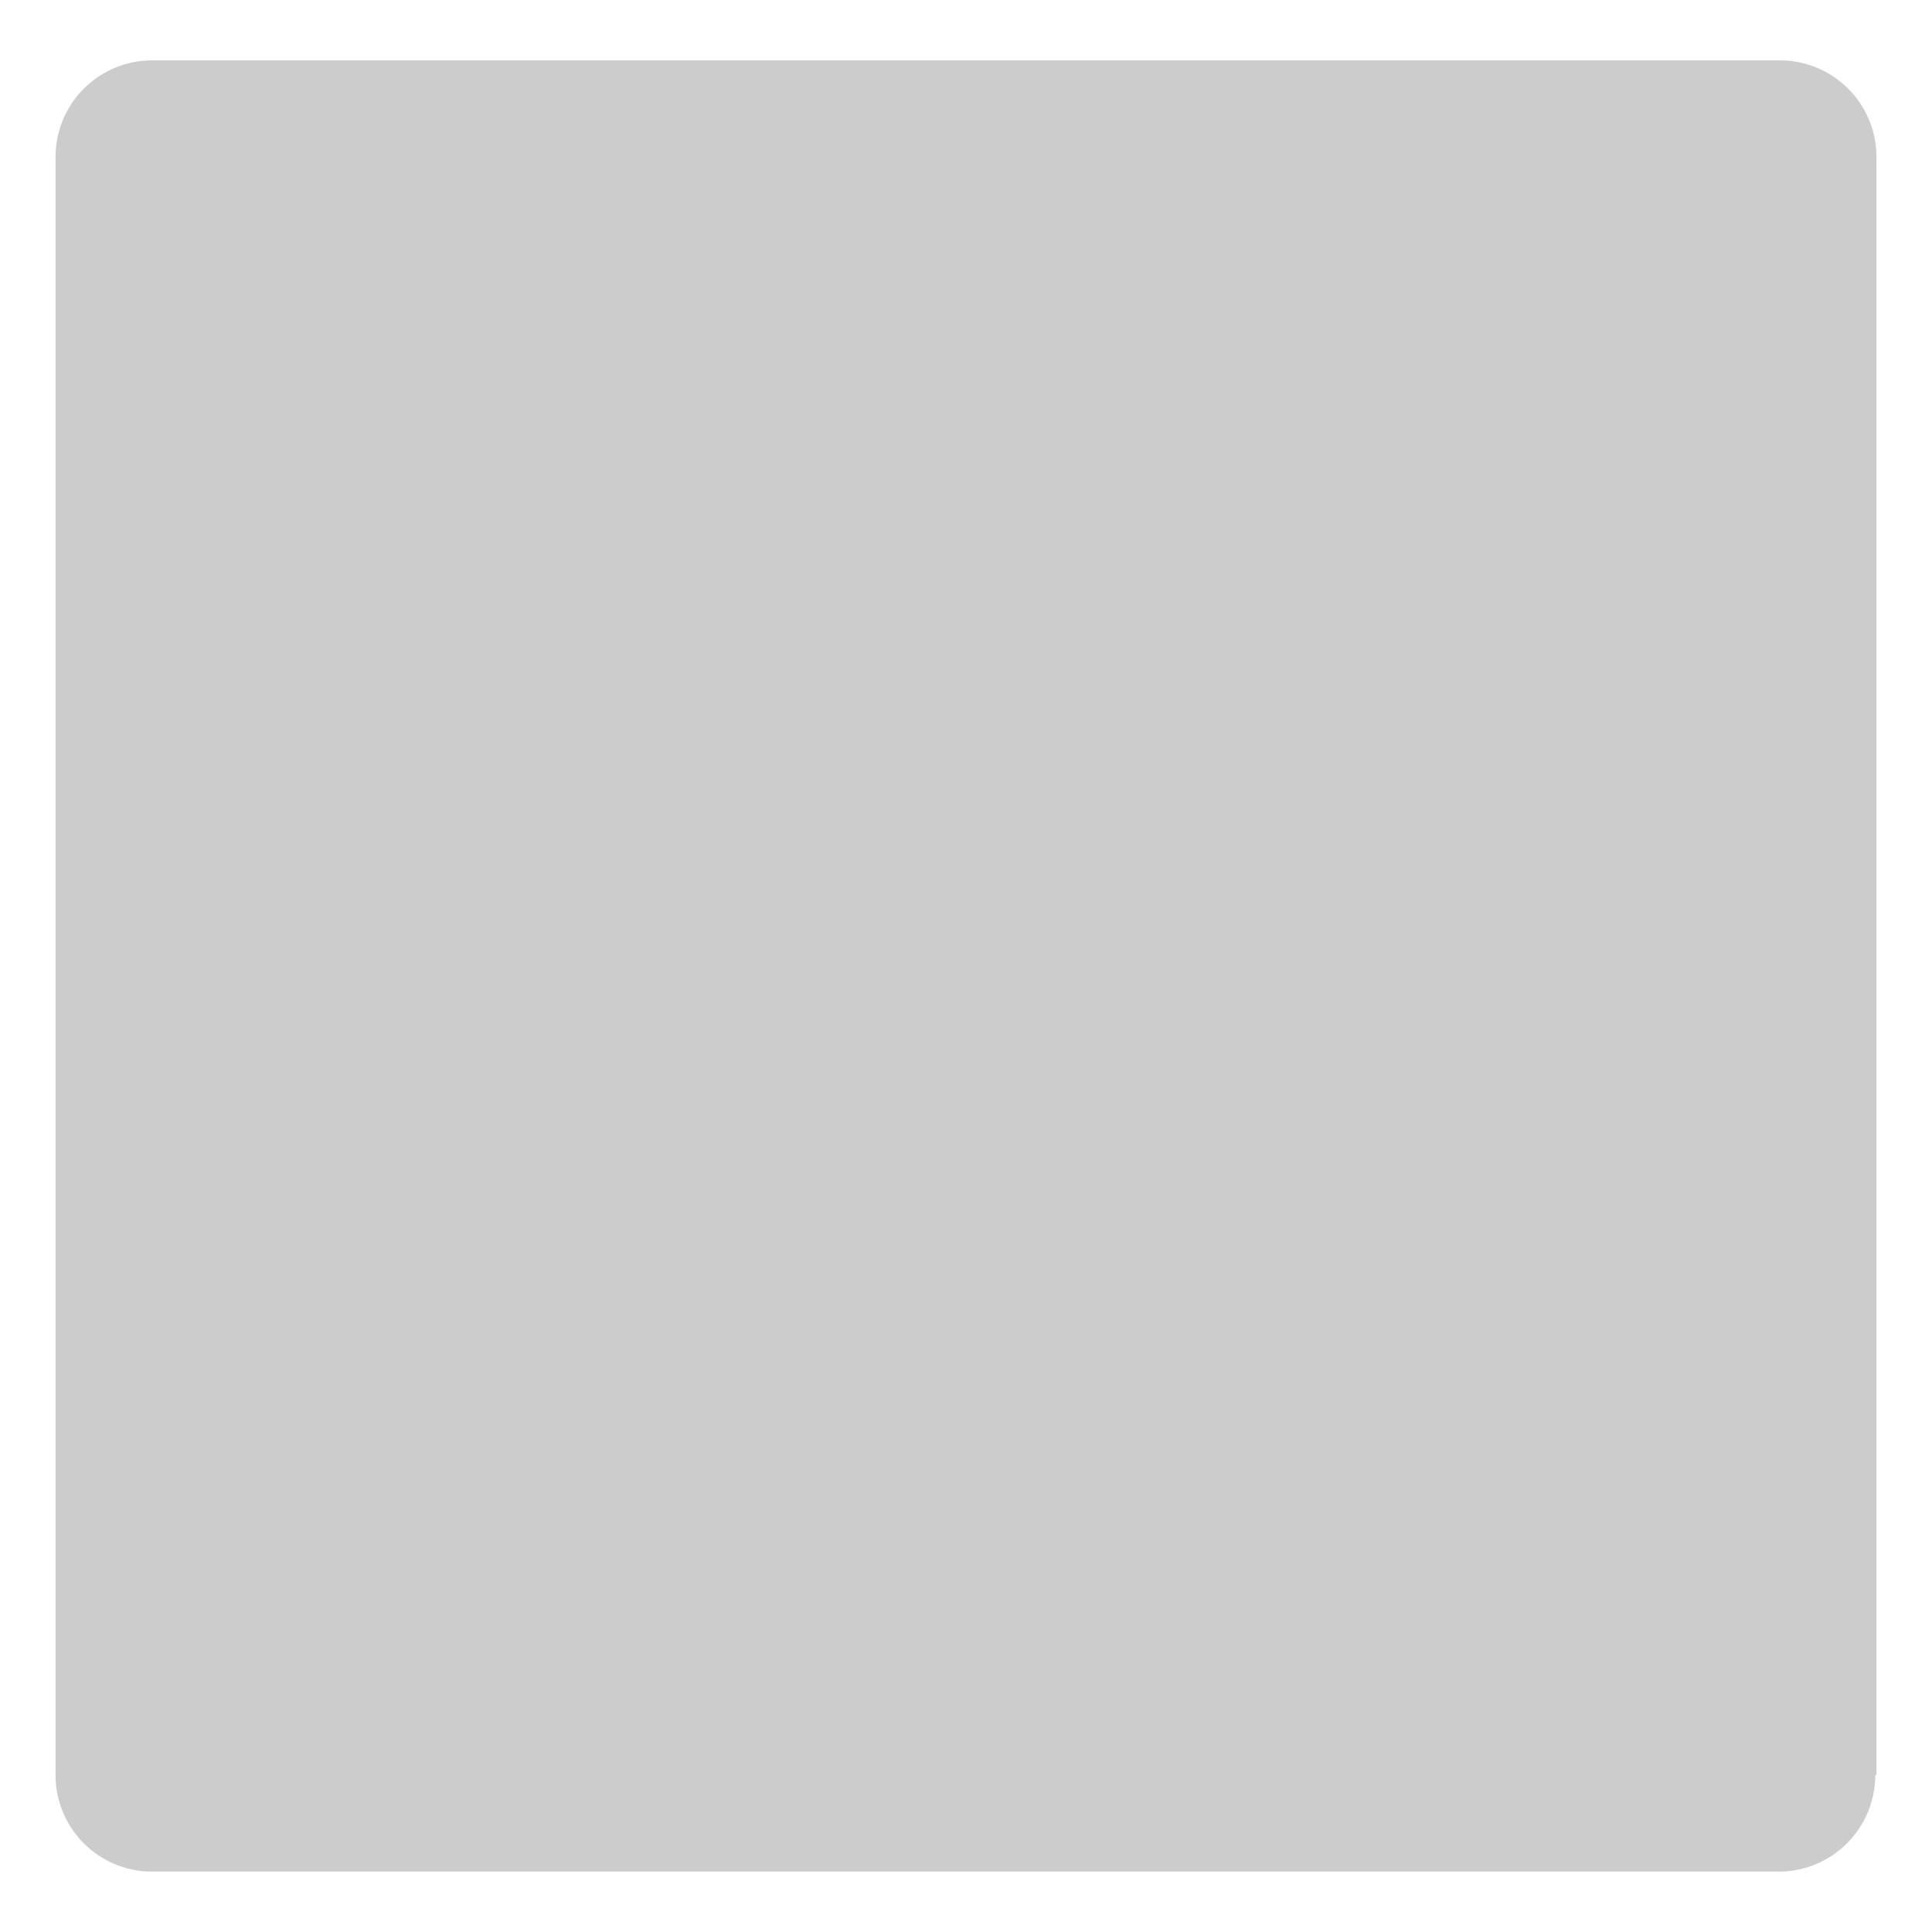 <svg id="レイヤー_1" data-name="レイヤー 1" xmlns="http://www.w3.org/2000/svg" width="16" height="16" viewBox="0 0 16 16">
  <defs>
    <style>
      .cls-1 {
        fill: #ccc;
      }

      .cls-2 {
        fill: none;
      }
    </style>
  </defs>
  <title>icon_af-gray</title>
  <path class="cls-1" d="M15.53,14.7a0.8,0.8,0,0,1-.8.8H1.26a0.8,0.8,0,0,1-.8-0.8V1.3A0.8,0.8,0,0,1,1.26.5H14.74a0.8,0.8,0,0,1,.8.8V14.7Z"/>
  <rect class="cls-2" width="16" height="16"/>
</svg>
